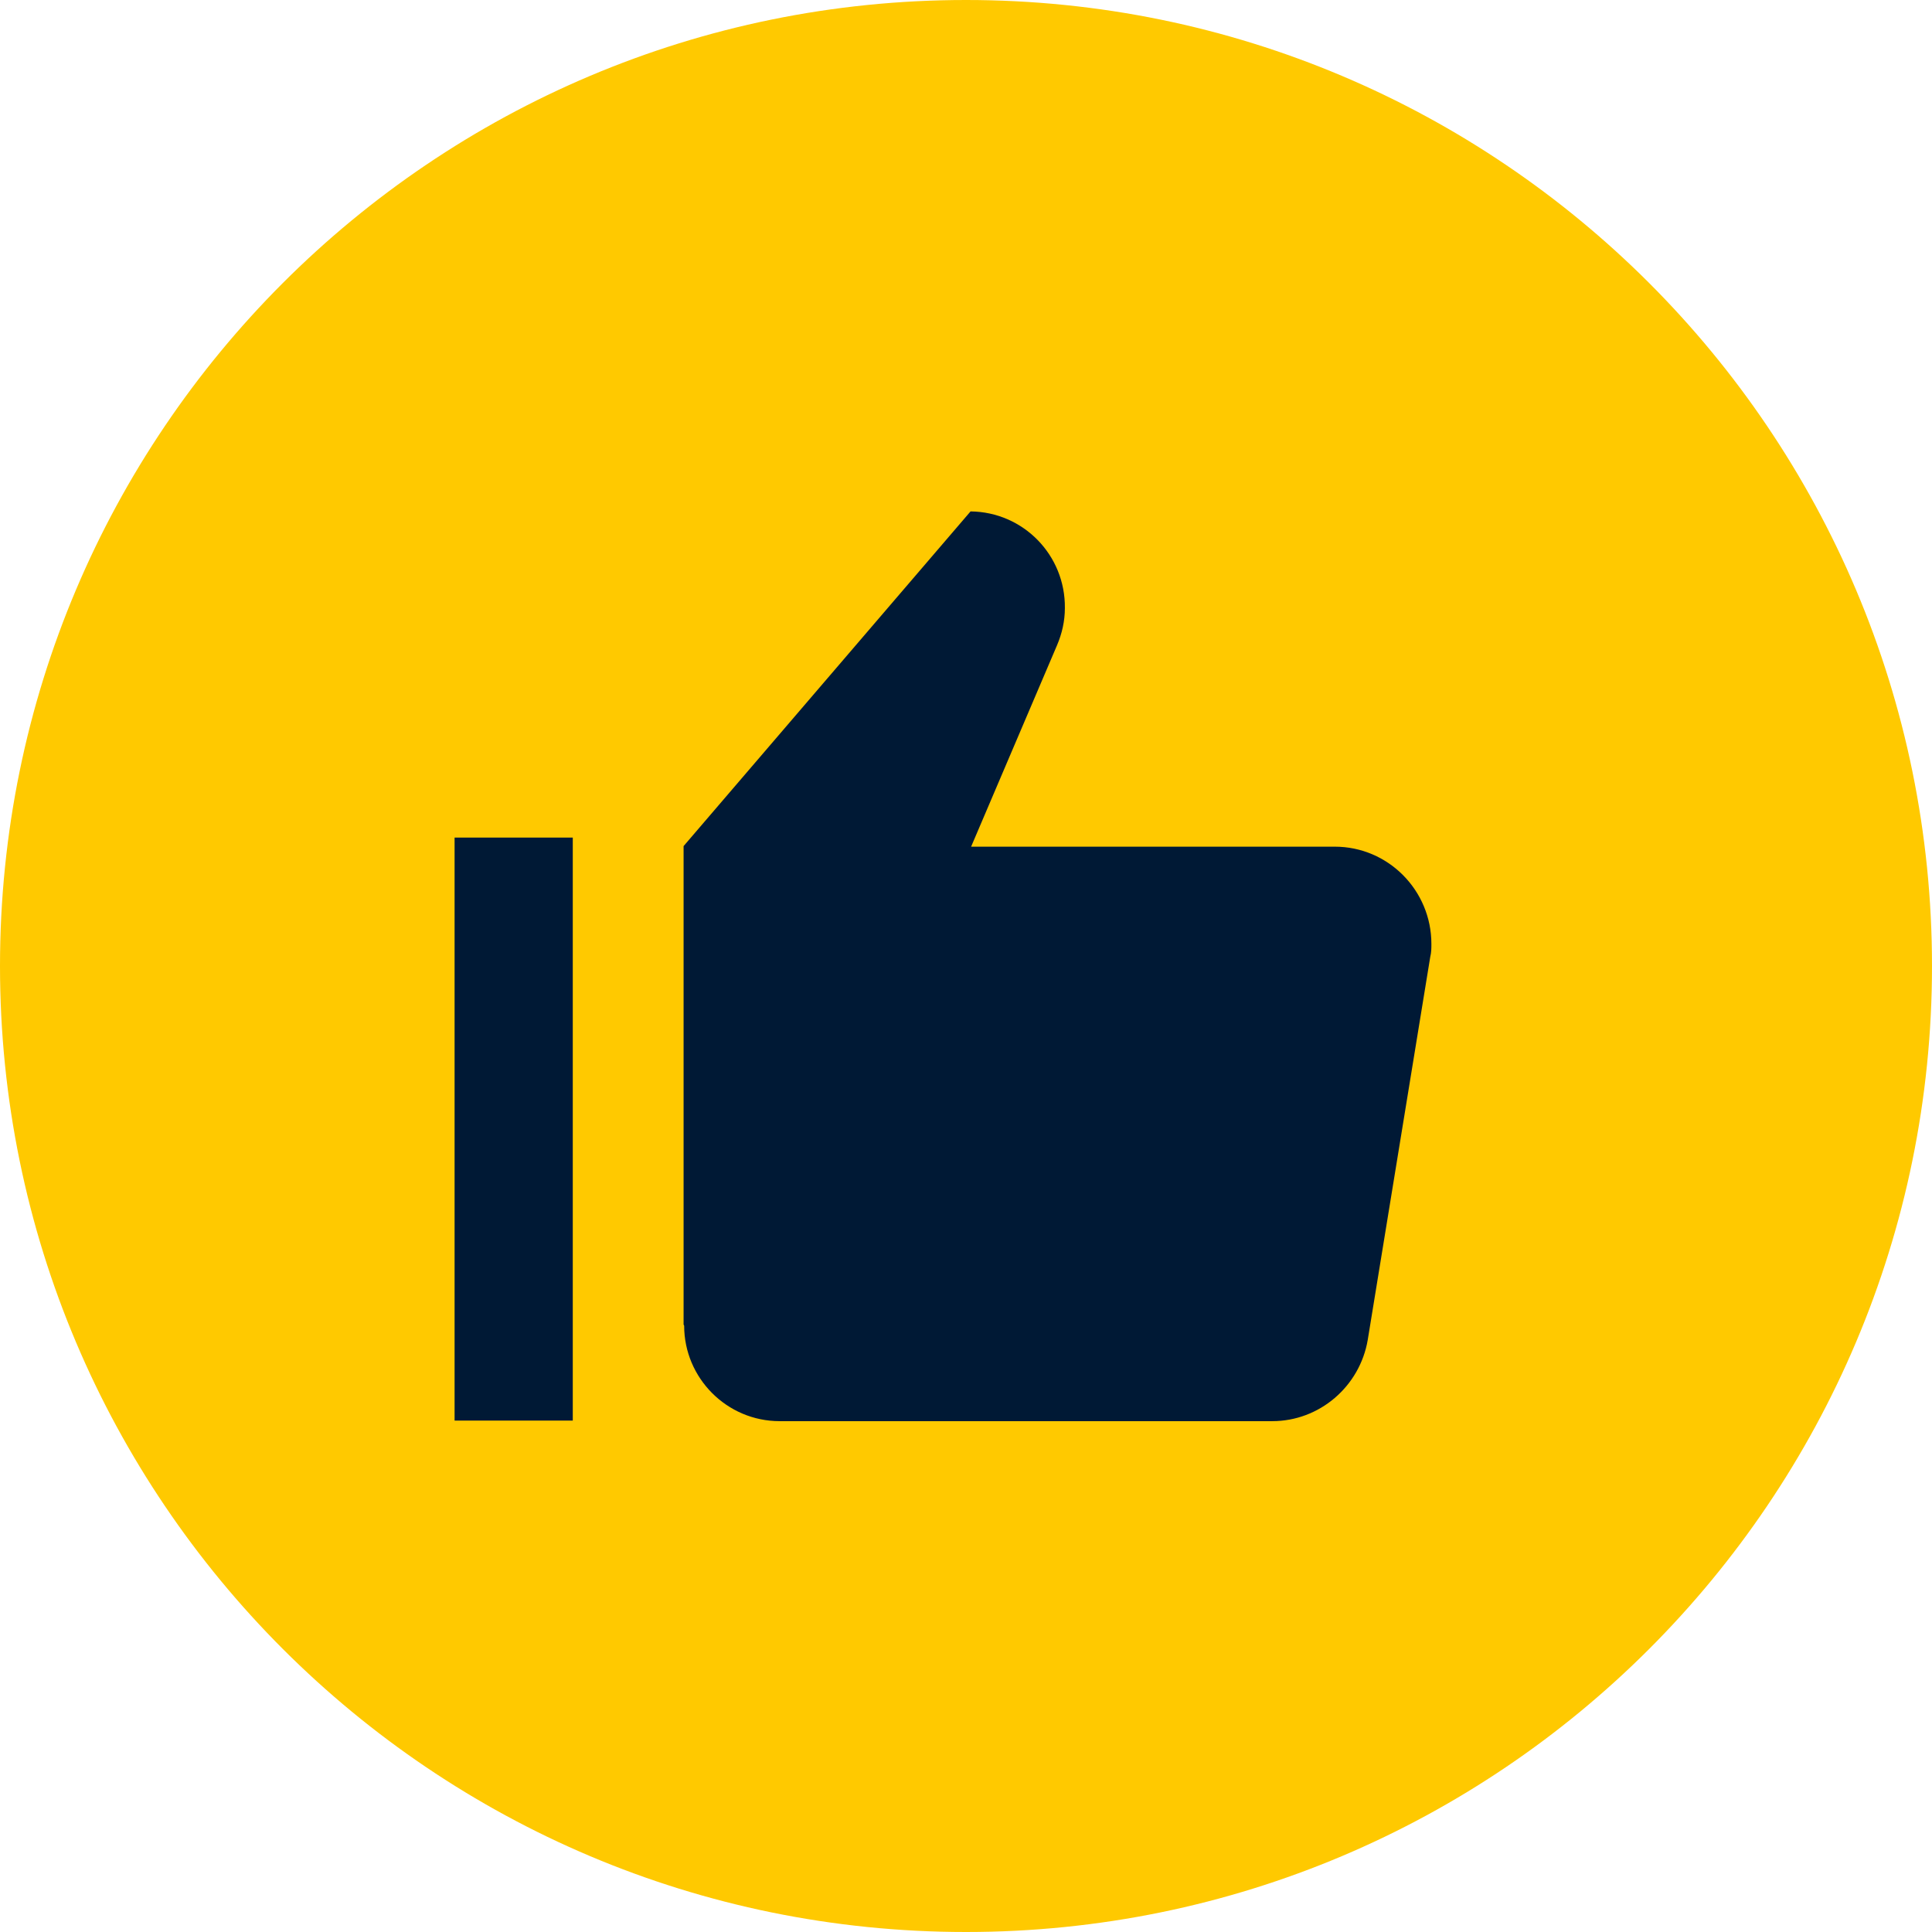 <?xml version="1.0" encoding="UTF-8"?>
<svg xmlns="http://www.w3.org/2000/svg" width="34" height="34" viewBox="0 0 34 34" fill="none">
  <path d="M34 17C34 26.389 26.389 34 17 34C7.611 34 0 26.389 0 17C0 7.611 7.611 0 17 0C26.389 0 34 7.611 34 17Z" fill="#FFC900"></path>
  <path d="M12.03 23.31V14.89L17.08 9C18.01 9.01 18.75 9.77 18.74 10.7C18.74 10.93 18.69 11.15 18.6 11.36L17.09 14.9H23.49C24.43 14.9 25.19 15.67 25.19 16.61C25.19 16.69 25.19 16.76 25.17 16.84L24.07 23.58C23.93 24.4 23.22 25.01 22.39 25.01H13.72C12.79 25.01 12.04 24.25 12.04 23.33L12.03 23.31Z" fill="#001935"></path>
  <path d="M10.08 25V14.74H8V25H10.08Z" fill="#001935"></path>
</svg>
